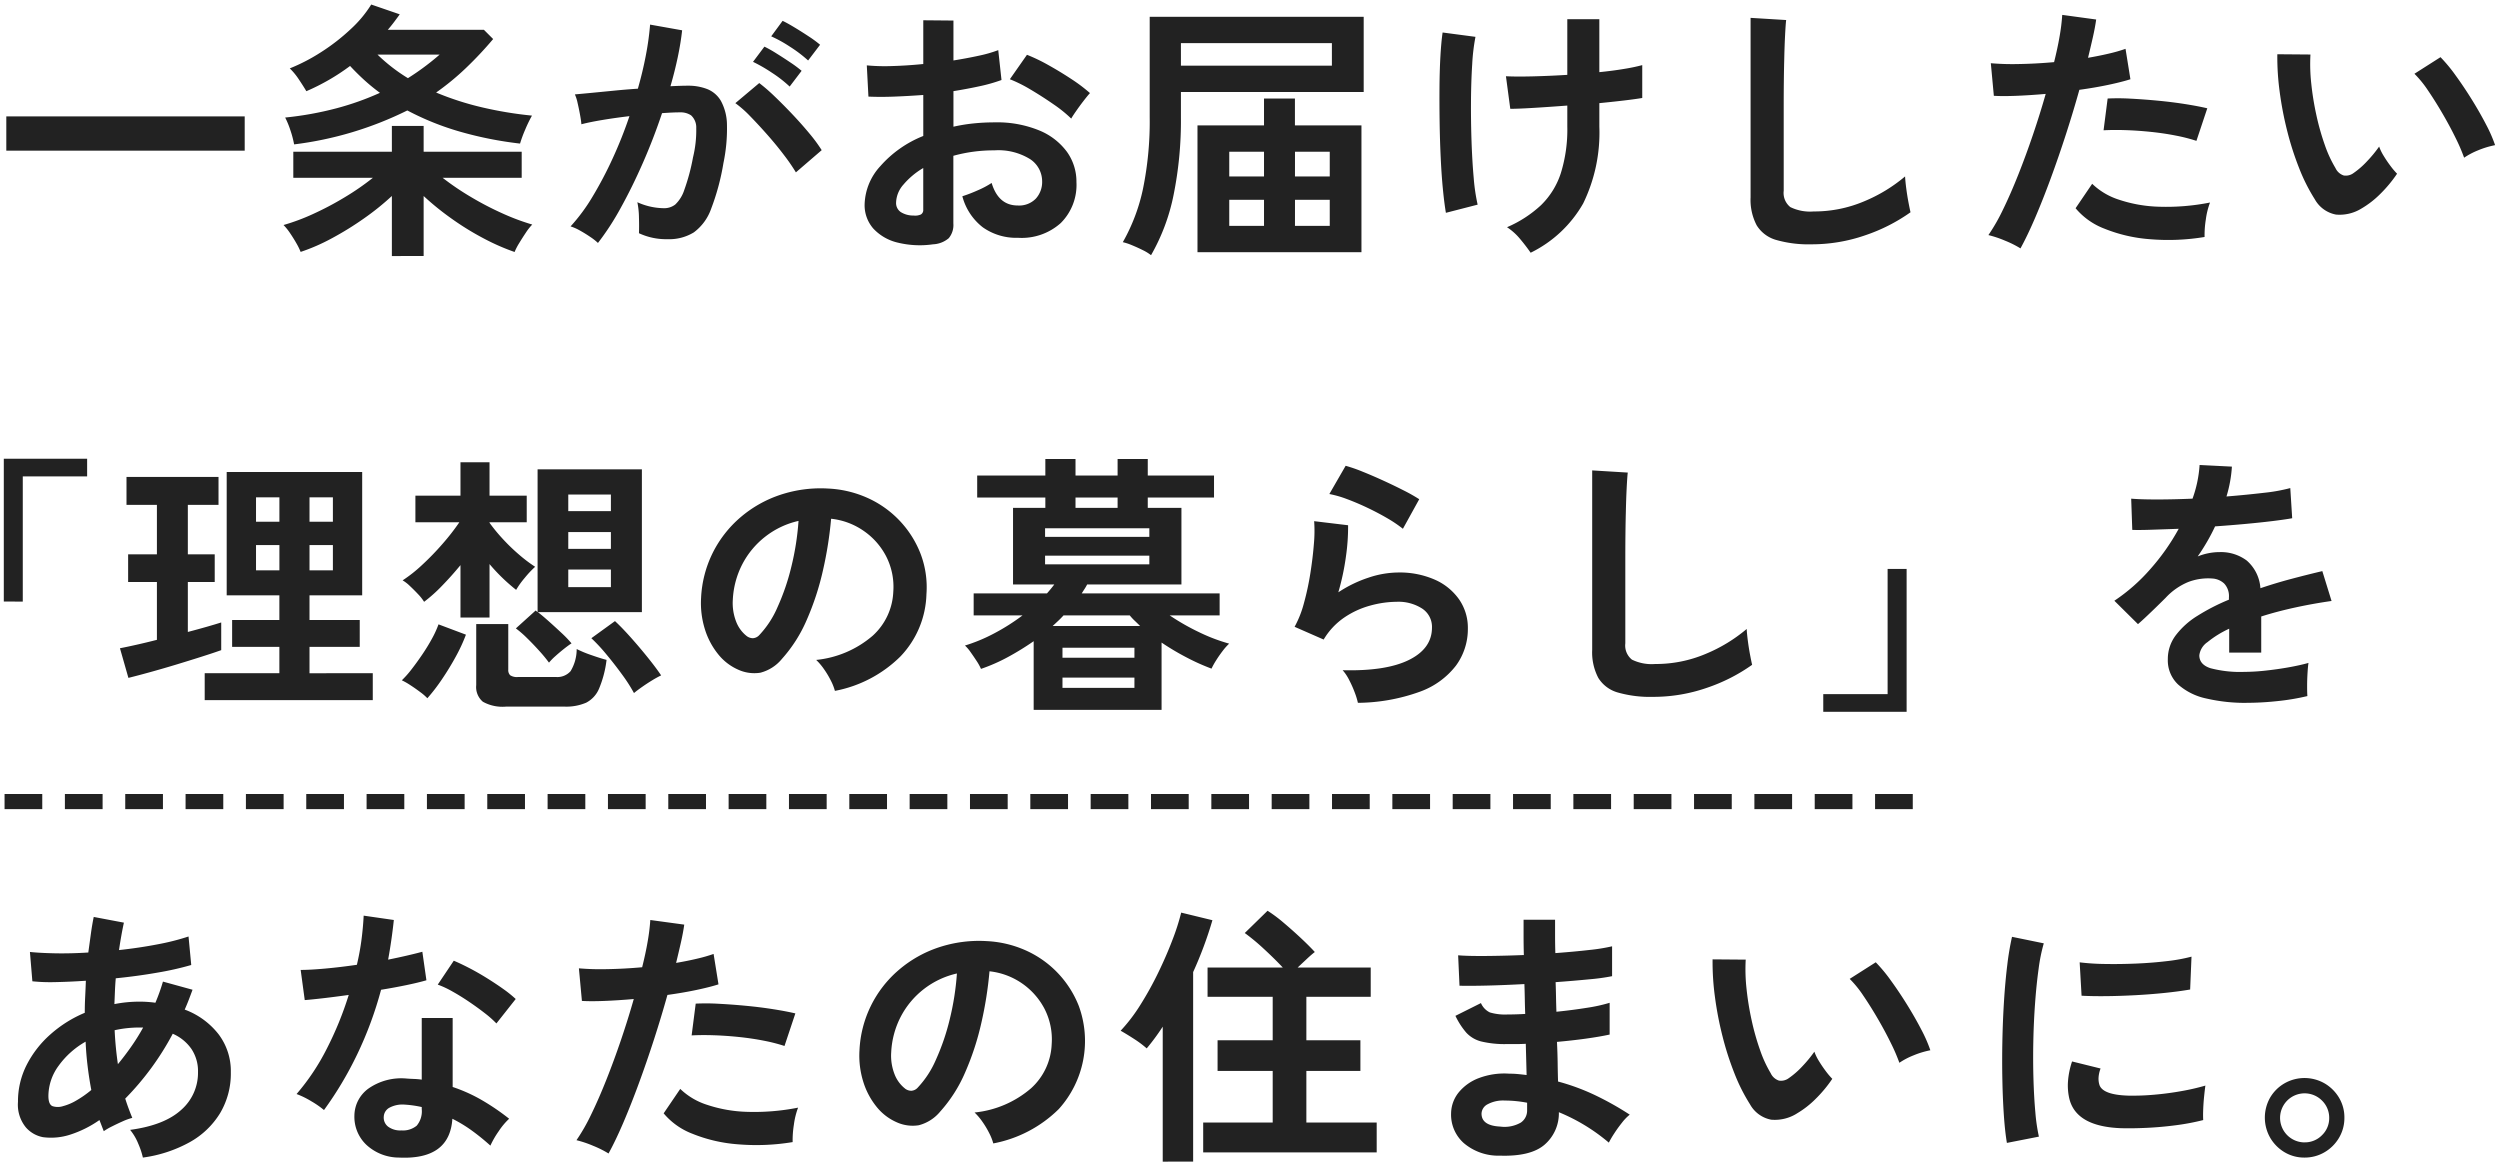 <svg xmlns="http://www.w3.org/2000/svg" width="331.461" height="154.512" viewBox="0 0 331.461 154.512">
  <g id="lead_copy" transform="translate(-214.396 -1161.724)">
    <g id="グループ_169" data-name="グループ 169" transform="translate(-40 61)">
      <g id="長方形_744" data-name="長方形 744" transform="translate(492 1206) rotate(90)" fill="none" stroke="#222" stroke-width="1">
        <rect width="2" height="5" stroke="none"/>
        <rect x="0.5" y="0.5" width="1" height="4" fill="none"/>
      </g>
      <g id="長方形_744-2" data-name="長方形 744" transform="translate(484 1206) rotate(90)" fill="none" stroke="#222" stroke-width="1">
        <rect width="2" height="5" stroke="none"/>
        <rect x="0.5" y="0.5" width="1" height="4" fill="none"/>
      </g>
      <g id="長方形_744-3" data-name="長方形 744" transform="translate(476 1206) rotate(90)" fill="none" stroke="#222" stroke-width="1">
        <rect width="2" height="5" stroke="none"/>
        <rect x="0.5" y="0.5" width="1" height="4" fill="none"/>
      </g>
      <g id="長方形_744-4" data-name="長方形 744" transform="translate(468 1206) rotate(90)" fill="none" stroke="#222" stroke-width="1">
        <rect width="2" height="5" stroke="none"/>
        <rect x="0.5" y="0.5" width="1" height="4" fill="none"/>
      </g>
      <g id="長方形_744-5" data-name="長方形 744" transform="translate(460 1206) rotate(90)" fill="none" stroke="#222" stroke-width="1">
        <rect width="2" height="5" stroke="none"/>
        <rect x="0.5" y="0.5" width="1" height="4" fill="none"/>
      </g>
      <g id="長方形_744-6" data-name="長方形 744" transform="translate(452 1206) rotate(90)" fill="none" stroke="#222" stroke-width="1">
        <rect width="2" height="5" stroke="none"/>
        <rect x="0.5" y="0.5" width="1" height="4" fill="none"/>
      </g>
      <g id="長方形_744-7" data-name="長方形 744" transform="translate(444 1206) rotate(90)" fill="none" stroke="#222" stroke-width="1">
        <rect width="2" height="5" stroke="none"/>
        <rect x="0.5" y="0.5" width="1" height="4" fill="none"/>
      </g>
      <g id="長方形_744-8" data-name="長方形 744" transform="translate(436 1206) rotate(90)" fill="none" stroke="#222" stroke-width="1">
        <rect width="2" height="5" stroke="none"/>
        <rect x="0.5" y="0.5" width="1" height="4" fill="none"/>
      </g>
      <g id="長方形_744-9" data-name="長方形 744" transform="translate(428 1206) rotate(90)" fill="none" stroke="#222" stroke-width="1">
        <rect width="2" height="5" stroke="none"/>
        <rect x="0.5" y="0.5" width="1" height="4" fill="none"/>
      </g>
      <g id="長方形_744-10" data-name="長方形 744" transform="translate(420 1206) rotate(90)" fill="none" stroke="#222" stroke-width="1">
        <rect width="2" height="5" stroke="none"/>
        <rect x="0.5" y="0.5" width="1" height="4" fill="none"/>
      </g>
      <g id="長方形_744-11" data-name="長方形 744" transform="translate(412 1206) rotate(90)" fill="none" stroke="#222" stroke-width="1">
        <rect width="2" height="5" stroke="none"/>
        <rect x="0.5" y="0.5" width="1" height="4" fill="none"/>
      </g>
      <g id="長方形_744-12" data-name="長方形 744" transform="translate(404 1206) rotate(90)" fill="none" stroke="#222" stroke-width="1">
        <rect width="2" height="5" stroke="none"/>
        <rect x="0.5" y="0.5" width="1" height="4" fill="none"/>
      </g>
      <g id="長方形_744-13" data-name="長方形 744" transform="translate(396 1206) rotate(90)" fill="none" stroke="#222" stroke-width="1">
        <rect width="2" height="5" stroke="none"/>
        <rect x="0.5" y="0.5" width="1" height="4" fill="none"/>
      </g>
      <g id="長方形_744-14" data-name="長方形 744" transform="translate(388 1206) rotate(90)" fill="none" stroke="#222" stroke-width="1">
        <rect width="2" height="5" stroke="none"/>
        <rect x="0.5" y="0.5" width="1" height="4" fill="none"/>
      </g>
      <g id="長方形_744-15" data-name="長方形 744" transform="translate(380 1206) rotate(90)" fill="none" stroke="#222" stroke-width="1">
        <rect width="2" height="5" stroke="none"/>
        <rect x="0.5" y="0.5" width="1" height="4" fill="none"/>
      </g>
      <g id="長方形_744-16" data-name="長方形 744" transform="translate(372 1206) rotate(90)" fill="none" stroke="#222" stroke-width="1">
        <rect width="2" height="5" stroke="none"/>
        <rect x="0.5" y="0.5" width="1" height="4" fill="none"/>
      </g>
      <g id="長方形_744-17" data-name="長方形 744" transform="translate(364 1206) rotate(90)" fill="none" stroke="#222" stroke-width="1">
        <rect width="2" height="5" stroke="none"/>
        <rect x="0.5" y="0.5" width="1" height="4" fill="none"/>
      </g>
      <g id="長方形_744-18" data-name="長方形 744" transform="translate(356 1206) rotate(90)" fill="none" stroke="#222" stroke-width="1">
        <rect width="2" height="5" stroke="none"/>
        <rect x="0.5" y="0.5" width="1" height="4" fill="none"/>
      </g>
      <g id="長方形_744-19" data-name="長方形 744" transform="translate(348 1206) rotate(90)" fill="none" stroke="#222" stroke-width="1">
        <rect width="2" height="5" stroke="none"/>
        <rect x="0.5" y="0.5" width="1" height="4" fill="none"/>
      </g>
      <g id="長方形_744-20" data-name="長方形 744" transform="translate(340 1206) rotate(90)" fill="none" stroke="#222" stroke-width="1">
        <rect width="2" height="5" stroke="none"/>
        <rect x="0.5" y="0.5" width="1" height="4" fill="none"/>
      </g>
      <g id="長方形_744-21" data-name="長方形 744" transform="translate(332 1206) rotate(90)" fill="none" stroke="#222" stroke-width="1">
        <rect width="2" height="5" stroke="none"/>
        <rect x="0.5" y="0.5" width="1" height="4" fill="none"/>
      </g>
      <g id="長方形_744-22" data-name="長方形 744" transform="translate(324 1206) rotate(90)" fill="none" stroke="#222" stroke-width="1">
        <rect width="2" height="5" stroke="none"/>
        <rect x="0.5" y="0.5" width="1" height="4" fill="none"/>
      </g>
      <g id="長方形_744-23" data-name="長方形 744" transform="translate(316 1206) rotate(90)" fill="none" stroke="#222" stroke-width="1">
        <rect width="2" height="5" stroke="none"/>
        <rect x="0.5" y="0.5" width="1" height="4" fill="none"/>
      </g>
      <g id="長方形_744-24" data-name="長方形 744" transform="translate(308 1206) rotate(90)" fill="none" stroke="#222" stroke-width="1">
        <rect width="2" height="5" stroke="none"/>
        <rect x="0.5" y="0.5" width="1" height="4" fill="none"/>
      </g>
      <g id="長方形_744-25" data-name="長方形 744" transform="translate(300 1206) rotate(90)" fill="none" stroke="#222" stroke-width="1">
        <rect width="2" height="5" stroke="none"/>
        <rect x="0.5" y="0.5" width="1" height="4" fill="none"/>
      </g>
      <g id="長方形_744-26" data-name="長方形 744" transform="translate(292 1206) rotate(90)" fill="none" stroke="#222" stroke-width="1">
        <rect width="2" height="5" stroke="none"/>
        <rect x="0.5" y="0.5" width="1" height="4" fill="none"/>
      </g>
      <g id="長方形_744-27" data-name="長方形 744" transform="translate(284 1206) rotate(90)" fill="none" stroke="#222" stroke-width="1">
        <rect width="2" height="5" stroke="none"/>
        <rect x="0.5" y="0.5" width="1" height="4" fill="none"/>
      </g>
      <g id="長方形_744-28" data-name="長方形 744" transform="translate(276 1206) rotate(90)" fill="none" stroke="#222" stroke-width="1">
        <rect width="2" height="5" stroke="none"/>
        <rect x="0.5" y="0.5" width="1" height="4" fill="none"/>
      </g>
      <g id="長方形_744-29" data-name="長方形 744" transform="translate(268 1206) rotate(90)" fill="none" stroke="#222" stroke-width="1">
        <rect width="2" height="5" stroke="none"/>
        <rect x="0.5" y="0.5" width="1" height="4" fill="none"/>
      </g>
      <g id="長方形_744-30" data-name="長方形 744" transform="translate(260 1206) rotate(90)" fill="none" stroke="#222" stroke-width="1">
        <rect width="2" height="5" stroke="none"/>
        <rect x="0.5" y="0.5" width="1" height="4" fill="none"/>
      </g>
      <g id="長方形_747" data-name="長方形 747" transform="translate(500 1206) rotate(90)" fill="none" stroke="#222" stroke-width="1">
        <rect width="2" height="5" stroke="none"/>
        <rect x="0.5" y="0.5" width="1" height="4" fill="none"/>
      </g>
      <g id="長方形_748" data-name="長方形 748" transform="translate(508 1206) rotate(90)" fill="none" stroke="#222" stroke-width="1">
        <rect width="2" height="5" stroke="none"/>
        <rect x="0.5" y="0.5" width="1" height="4" fill="none"/>
      </g>
    </g>
    <path id="パス_2368" data-name="パス 2368" d="M22.9-11.52V-30.456H33.948v2.34H25.416v16.6ZM49.536,1.548V-2.016h9.9V-5.508H53.172V-9.072h6.264v-3.276H52.452V-28.692H70.416v16.344H63.432v3.276h6.66v3.564h-6.66v3.492H71.82V1.548ZM39.42-1.4,38.3-5.328q.936-.18,2.214-.468T43.2-6.444v-7.668H39.384v-3.672H43.2v-6.552H39.168v-3.708h12.2v3.708H47.3v6.552h3.564v3.672H47.3v6.624q1.368-.36,2.5-.684t1.926-.576v3.672q-1.008.36-2.592.864T45.774-3.168q-1.782.54-3.474,1.008T39.42-1.4ZM56.34-15.66h3.1v-3.348h-3.1Zm7.092,0h3.1v-3.348h-3.1ZM56.34-22.1h3.1v-3.24h-3.1Zm7.092,0h3.1v-3.24h-3.1ZM95.184-3.42a19.211,19.211,0,0,0-1.26-1.53q-.792-.882-1.638-1.71a13.642,13.642,0,0,0-1.494-1.3l2.628-2.376a1.745,1.745,0,0,0,.252.216V-29.052H107.5v18.936H93.708q.612.468,1.458,1.224t1.674,1.53a15.12,15.12,0,0,1,1.332,1.386q-.4.252-.99.72t-1.152.972A7.828,7.828,0,0,0,95.184-3.42ZM83.448-9.4v-6.948Q82.26-14.9,81-13.608a20.023,20.023,0,0,1-2.376,2.124,5.917,5.917,0,0,0-.792-1.008q-.54-.576-1.1-1.1a5.021,5.021,0,0,0-.954-.738,18.814,18.814,0,0,0,2.592-2.052,35.556,35.556,0,0,0,2.718-2.808A29.991,29.991,0,0,0,83.3-22.032H77.472V-25.56h5.976v-4.428H87.3v4.428h4.932v3.528H87.3v.072a22.491,22.491,0,0,0,1.746,2.124,25.289,25.289,0,0,0,2.16,2.088,19.733,19.733,0,0,0,2.142,1.62,13.288,13.288,0,0,0-1.386,1.476,11.084,11.084,0,0,0-1.134,1.584,24.478,24.478,0,0,1-3.528-3.42V-9.4ZM89.46,2.412a5.321,5.321,0,0,1-3.042-.648,2.546,2.546,0,0,1-.882-2.2v-8.1h4.248v6.048a.964.964,0,0,0,.252.738,1.618,1.618,0,0,0,1.044.234h5.04a2.337,2.337,0,0,0,1.926-.774,5.65,5.65,0,0,0,.81-2.934,14.957,14.957,0,0,0,1.908.792q1.224.432,2.052.648a14.151,14.151,0,0,1-.99,3.8,3.708,3.708,0,0,1-1.71,1.872,6.68,6.68,0,0,1-2.88.522Zm16.992-1.8a21.553,21.553,0,0,0-1.584-2.466q-1.008-1.386-2.106-2.7A22.263,22.263,0,0,0,100.8-6.66l3.132-2.268q.9.828,2.088,2.16t2.286,2.7q1.1,1.368,1.746,2.34a12.164,12.164,0,0,0-1.152.63q-.684.414-1.35.882T106.452.612Zm-27.4.684a6.632,6.632,0,0,0-.936-.81Q77.472,0,76.806-.432a9.453,9.453,0,0,0-1.134-.648A12.718,12.718,0,0,0,76.95-2.52q.7-.9,1.422-1.962t1.3-2.124a13.053,13.053,0,0,0,.864-1.89l3.636,1.368a21.973,21.973,0,0,1-1.35,2.916q-.846,1.548-1.836,3.006A23.714,23.714,0,0,1,79.056,1.3ZM97.74-13.428h5.652v-2.34H97.74Zm0-5.076h5.652v-2.232H97.74Zm0-5h5.652v-2.2H97.74ZM133.092.324a6.924,6.924,0,0,0-.54-1.368,11.734,11.734,0,0,0-.918-1.53,7.758,7.758,0,0,0-1.026-1.206A13.543,13.543,0,0,0,138.114-7a8.318,8.318,0,0,0,2.718-5.814,8.874,8.874,0,0,0-.972-4.752,9.288,9.288,0,0,0-3.042-3.384,9.275,9.275,0,0,0-4.23-1.548,50.483,50.483,0,0,1-1.08,6.84,35.819,35.819,0,0,1-2.142,6.552,18.9,18.9,0,0,1-3.294,5.184,5.454,5.454,0,0,1-2.862,1.836,5.134,5.134,0,0,1-2.934-.4,7,7,0,0,1-2.664-2.052,9.923,9.923,0,0,1-1.764-3.33,11.624,11.624,0,0,1-.5-4.122,15.013,15.013,0,0,1,1.548-5.994,15.064,15.064,0,0,1,3.672-4.7,15.76,15.76,0,0,1,5.292-2.988,16.944,16.944,0,0,1,6.372-.828,14.327,14.327,0,0,1,5.148,1.224,13.426,13.426,0,0,1,4.23,2.97,13.4,13.4,0,0,1,2.808,4.374,12.462,12.462,0,0,1,.81,5.436,12.415,12.415,0,0,1-3.456,8.262A16.769,16.769,0,0,1,133.092.324Zm-11.7-7.272a1.388,1.388,0,0,0,.828.288,1.245,1.245,0,0,0,.864-.432,12.7,12.7,0,0,0,2.394-3.672,29.847,29.847,0,0,0,1.836-5.364,35.682,35.682,0,0,0,.954-6.084,11.108,11.108,0,0,0-4.41,2.088,11.149,11.149,0,0,0-3.042,3.654,11.437,11.437,0,0,0-1.26,4.7,6.781,6.781,0,0,0,.45,2.934A4.444,4.444,0,0,0,121.392-6.948Zm38.052,9.792V-6.264a35.839,35.839,0,0,1-3.42,2.106,23.167,23.167,0,0,1-3.564,1.566,6.886,6.886,0,0,0-.576-1.044q-.4-.612-.81-1.188a5.377,5.377,0,0,0-.738-.864,21.972,21.972,0,0,0,3.888-1.62,27.438,27.438,0,0,0,3.744-2.376h-6.48V-12.6h9.72q.54-.612.972-1.188h-5.472V-23.94h4.284v-1.368h-9.036v-2.916h9.036v-2.2h4v2.2h5.58v-2.2h4v2.2h8.784v2.916h-8.784v1.368h4.464v10.152H166.536a6.208,6.208,0,0,1-.342.594q-.2.306-.378.594H184.1v2.916H177.48a29.852,29.852,0,0,0,3.906,2.232,23.338,23.338,0,0,0,3.978,1.512,7.4,7.4,0,0,0-.864.972q-.468.612-.864,1.242a10.01,10.01,0,0,0-.612,1.1,28.439,28.439,0,0,1-3.222-1.44,33.774,33.774,0,0,1-3.4-2.016V2.844Zm1.512-19.3H174.78V-17.6H160.956Zm0-3.636H174.78V-21.24H160.956ZM161.964-8.28h11.592q-.36-.36-.72-.7a7.014,7.014,0,0,1-.648-.7H163.4q-.324.36-.684.7T161.964-8.28Zm1.3,8.208h9.54V-1.44h-9.54Zm0-4h9.54V-5.4h-9.54Zm1.728-19.872h5.58v-1.368h-5.58Zm37.44,25.848A9.512,9.512,0,0,0,202.014.54a14.292,14.292,0,0,0-.738-1.656,6.044,6.044,0,0,0-.864-1.3q5.76.144,8.8-1.368t3.042-4.284a2.9,2.9,0,0,0-1.3-2.52,5.814,5.814,0,0,0-3.384-.9A13.532,13.532,0,0,0,204.12-11a11.486,11.486,0,0,0-3.474,1.584,9.248,9.248,0,0,0-2.754,2.934L194.04-8.172a13.778,13.778,0,0,0,1.242-3.15,35.729,35.729,0,0,0,.846-3.942q.324-2.052.468-3.888a18.537,18.537,0,0,0,.036-3.024l4.5.54a27.392,27.392,0,0,1-.288,4.158,32.284,32.284,0,0,1-1.008,4.734,16.62,16.62,0,0,1,4-1.944,12.633,12.633,0,0,1,3.924-.684,11.561,11.561,0,0,1,4.878.954,7.73,7.73,0,0,1,3.222,2.628,6.6,6.6,0,0,1,1.152,3.834,8.212,8.212,0,0,1-1.566,4.914A10.538,10.538,0,0,1,210.654.432,24.678,24.678,0,0,1,202.428,1.908ZM208.4-21.168a17.427,17.427,0,0,0-2.142-1.44q-1.242-.72-2.61-1.368T200.97-25.11a13.85,13.85,0,0,0-2.322-.666l2.16-3.744a20.2,20.2,0,0,1,2.232.774q1.3.522,2.718,1.17t2.7,1.3a22.834,22.834,0,0,1,2.106,1.188ZM241.56,1.116A15.528,15.528,0,0,1,236.9.54,4.457,4.457,0,0,1,234.306-1.4a7.264,7.264,0,0,1-.81-3.708v-23.8l4.716.288q-.072.612-.144,2.052t-.108,3.1q-.036,1.332-.054,2.916t-.018,3.492V-5.976a2.39,2.39,0,0,0,.882,2.16,5.96,5.96,0,0,0,3.078.576,16.97,16.97,0,0,0,6.678-1.332,20.607,20.607,0,0,0,5.454-3.312q.036.684.162,1.638t.288,1.8q.162.846.27,1.314a23.127,23.127,0,0,1-6.03,3.06A21.618,21.618,0,0,1,241.56,1.116ZM264.132,3.1V.756h8.532v-16.6h2.52V3.1Zm56.124-1.188a22.657,22.657,0,0,1-5.328-.576,8.2,8.2,0,0,1-3.744-1.854,4.391,4.391,0,0,1-1.368-3.366,5.2,5.2,0,0,1,1.044-3.15,10.527,10.527,0,0,1,2.88-2.592,27.125,27.125,0,0,1,4.176-2.142v-.288a2.44,2.44,0,0,0-.63-1.854,2.528,2.528,0,0,0-1.6-.666,7.436,7.436,0,0,0-3.168.468,8.492,8.492,0,0,0-2.988,2.088q-.432.432-1.116,1.1t-1.368,1.314q-.684.648-1.188,1.08l-3.132-3.1a23.933,23.933,0,0,0,4.752-4.176,28.961,28.961,0,0,0,3.78-5.364q-2.016.072-3.672.126t-2.484.018l-.144-4.14q1.224.108,3.4.108t4.734-.108a16.157,16.157,0,0,0,.936-4.464l4.284.216a17.275,17.275,0,0,1-.72,3.96q2.664-.216,4.95-.486a22.578,22.578,0,0,0,3.51-.63l.252,4q-1.008.18-2.628.378t-3.582.378q-1.962.18-4.014.324-.468,1.008-1.062,2.034T313.776-17.5a7.792,7.792,0,0,1,2.916-.576,5.719,5.719,0,0,1,3.582,1.116,5.329,5.329,0,0,1,1.818,3.672q2.016-.684,4.122-1.242t4.086-1.026l1.224,3.96q-2.52.36-4.9.882T322.2-9.54v4.788h-4.248V-7.92a13.455,13.455,0,0,0-2.88,1.782,2.474,2.474,0,0,0-1.08,1.746q0,1.224,1.476,1.71a15.433,15.433,0,0,0,4.5.486,26.4,26.4,0,0,0,2.754-.162q1.53-.162,3.06-.432t2.682-.594q-.072.468-.126,1.35t-.054,1.746q0,.864.036,1.3a30.168,30.168,0,0,1-3.96.666A38.869,38.869,0,0,1,320.256,1.908Z" transform="translate(192 1253)" fill="#222" stroke="rgba(0,0,0,0)" stroke-width="1"/>
    <path id="パス_2367" data-name="パス 2367" d="M2.232-11.3V-15.84H33.84V-11.3Zm38.16-.828a12.963,12.963,0,0,0-.486-1.854,11.6,11.6,0,0,0-.7-1.71,43.76,43.76,0,0,0,6.858-1.242,36.913,36.913,0,0,0,5.706-2.034,25.425,25.425,0,0,1-2.052-1.674q-.972-.882-1.908-1.89a28.029,28.029,0,0,1-2.754,1.818,28.817,28.817,0,0,1-3.042,1.53q-.36-.612-.972-1.53a8.592,8.592,0,0,0-1.224-1.494A24.583,24.583,0,0,0,44.01-24.39,26.649,26.649,0,0,0,47.88-27.4a15.588,15.588,0,0,0,2.736-3.276l3.78,1.3q-.36.5-.756,1.026t-.828,1.026H65.556L66.78-26.1a48.94,48.94,0,0,1-3.636,3.87,34.1,34.1,0,0,1-3.924,3.222,38.445,38.445,0,0,0,6.156,1.98,50.4,50.4,0,0,0,6.552,1.08,17.484,17.484,0,0,0-.882,1.818,16.54,16.54,0,0,0-.7,1.89A48.835,48.835,0,0,1,62.5-13.788,36.179,36.179,0,0,1,55.4-16.632,46.475,46.475,0,0,1,40.392-12.132Zm12.96,14.8V-5.292a34.6,34.6,0,0,1-3.69,2.97A41.383,41.383,0,0,1,45.414.306a25.812,25.812,0,0,1-4.158,1.818A8.764,8.764,0,0,0,40.7.99Q40.32.324,39.87-.342a7.466,7.466,0,0,0-.882-1.1A27.59,27.59,0,0,0,42.894-2.9a40.333,40.333,0,0,0,4.194-2.214A33.98,33.98,0,0,0,50.832-7.7H40.284V-11.16H53.352v-3.42h4.212v3.42h13V-7.7H60.084a35.62,35.62,0,0,0,3.744,2.538,40.525,40.525,0,0,0,4.23,2.2,29.956,29.956,0,0,0,3.906,1.458,7.3,7.3,0,0,0-.864,1.1q-.468.7-.882,1.386a7.619,7.619,0,0,0-.594,1.152,29,29,0,0,1-4.1-1.8A36.751,36.751,0,0,1,61.254-2.3a36.221,36.221,0,0,1-3.69-2.988V2.664Zm2.124-23.58a33.7,33.7,0,0,0,4.212-3.132H51.444A22.629,22.629,0,0,0,55.476-20.916ZM80.676.936A7.381,7.381,0,0,0,79.668.144q-.684-.468-1.4-.864a6.182,6.182,0,0,0-1.224-.54A23.838,23.838,0,0,0,79.956-5.2,51.013,51.013,0,0,0,82.62-10.26a56.958,56.958,0,0,0,2.232-5.616q-1.836.216-3.546.5T78.48-14.8q-.036-.468-.18-1.26t-.324-1.566a5.511,5.511,0,0,0-.36-1.134q.828-.072,2.16-.2t2.952-.288q1.62-.162,3.24-.27.648-2.268,1.062-4.446a36.99,36.99,0,0,0,.558-4.05l4.248.756q-.18,1.656-.576,3.546t-.972,3.87q.72-.036,1.3-.054t1.008-.018a6.933,6.933,0,0,1,2.574.45,3.683,3.683,0,0,1,1.818,1.584,6.8,6.8,0,0,1,.792,3.132,22.319,22.319,0,0,1-.468,5.094A31.039,31.039,0,0,1,95.67-3.564a6.621,6.621,0,0,1-2.286,3.1,6.236,6.236,0,0,1-3.492.9,8.511,8.511,0,0,1-3.78-.792q.036-.864,0-2.088A10.774,10.774,0,0,0,85.9-4.464a8.721,8.721,0,0,0,3.528.792,2.374,2.374,0,0,0,1.494-.486A4.619,4.619,0,0,0,92.124-6.1a27.084,27.084,0,0,0,1.152-4.3,15.141,15.141,0,0,0,.432-3.906,2.167,2.167,0,0,0-.684-1.674,2.483,2.483,0,0,0-1.44-.4q-1.008,0-2.412.108-1.116,3.348-2.538,6.588T83.682-3.69A34.844,34.844,0,0,1,80.676.936Zm26.244-9.36a25.489,25.489,0,0,0-1.584-2.3q-1.008-1.332-2.2-2.682t-2.3-2.484a14.493,14.493,0,0,0-1.944-1.71l3.168-2.664a23.26,23.26,0,0,1,2.016,1.746q1.152,1.1,2.376,2.394t2.268,2.556a20.035,20.035,0,0,1,1.62,2.2Zm1.62-14.832a17.491,17.491,0,0,0-2.394-1.818,17.83,17.83,0,0,0-2.5-1.386l1.512-2.052q.612.288,1.566.864t1.908,1.206a14.806,14.806,0,0,1,1.494,1.1ZM106.092-19.8a16.486,16.486,0,0,0-2.358-1.836,20.309,20.309,0,0,0-2.5-1.44l1.512-2.016a16.109,16.109,0,0,1,1.566.882q.954.594,1.89,1.224a15.717,15.717,0,0,1,1.476,1.1ZM125.1,1.116a12.3,12.3,0,0,1-4.716-.234,6.406,6.406,0,0,1-3.2-1.854,4.7,4.7,0,0,1-1.152-3.24,7.786,7.786,0,0,1,2.07-5.022,14.9,14.9,0,0,1,5.706-4.014v-5.436q-1.98.144-3.834.216t-3.438,0l-.216-4.14a25.975,25.975,0,0,0,3.348.09q1.98-.054,4.14-.27v-5.8l4,.036v5.292q1.8-.288,3.366-.63a17.29,17.29,0,0,0,2.574-.738l.432,3.96a21.619,21.619,0,0,1-2.916.828q-1.656.36-3.456.648v4.716a22.234,22.234,0,0,1,2.628-.432,27.171,27.171,0,0,1,2.844-.144,14.66,14.66,0,0,1,5.886,1.062,8.587,8.587,0,0,1,3.69,2.844,6.786,6.786,0,0,1,1.26,4.014,7.133,7.133,0,0,1-2.088,5.436A7.757,7.757,0,0,1,136.368.252a7.669,7.669,0,0,1-4.662-1.386,7.661,7.661,0,0,1-2.718-4.122A18.779,18.779,0,0,0,131-6.03a11.811,11.811,0,0,0,1.872-.99q.9,2.988,3.456,2.988a3.082,3.082,0,0,0,2.412-.918,3.286,3.286,0,0,0,.828-2.286,3.523,3.523,0,0,0-1.584-2.934,7.971,7.971,0,0,0-4.752-1.17,19.964,19.964,0,0,0-5.436.72v8.964a2.727,2.727,0,0,1-.612,1.962A3.451,3.451,0,0,1,125.1,1.116Zm18.324-16.668a17.371,17.371,0,0,0-2.34-1.89q-1.476-1.026-3.024-1.944a18.559,18.559,0,0,0-2.772-1.386l2.268-3.24a23.084,23.084,0,0,1,2.844,1.368q1.548.864,3.024,1.836a21.512,21.512,0,0,1,2.484,1.872q-.36.4-.882,1.08t-.972,1.332Q143.6-15.876,143.424-15.552ZM122.508-2.7a1.847,1.847,0,0,0,.99-.144.688.688,0,0,0,.306-.648V-9a10.2,10.2,0,0,0-2.628,2.2,3.757,3.757,0,0,0-.972,2.376,1.445,1.445,0,0,0,.612,1.26A3.078,3.078,0,0,0,122.508-2.7Zm37.656,4.86V-14.652h8.82v-3.564h4.1v3.564h8.82V2.16Zm-6.156.4a5.883,5.883,0,0,0-1.08-.666q-.684-.342-1.422-.648a7.454,7.454,0,0,0-1.242-.414,24.526,24.526,0,0,0,2.682-7.11,44.487,44.487,0,0,0,.882-9.45v-13.32H182.2v9.972H157.968v3.348A49.773,49.773,0,0,1,157-5.454,26.472,26.472,0,0,1,154.008,2.556Zm3.96-25.128h20.016V-25.56H157.968Zm6.408,21.24h4.608V-4.788h-4.608Zm8.712,0H177.7V-4.788h-4.608Zm-8.712-6.552h4.608V-11.16h-4.608Zm8.712,0H177.7V-11.16h-4.608ZM204.336,2.232q-.648-.936-1.422-1.854a7.873,7.873,0,0,0-1.71-1.53,15.677,15.677,0,0,0,4.5-2.916,10.385,10.385,0,0,0,2.628-4.23,19.425,19.425,0,0,0,.864-6.21V-17.28q-2.376.18-4.446.306t-3.114.126l-.576-4.32q1.3.072,3.51.018t4.626-.2v-7.38h4.248v7.02q1.8-.18,3.294-.432a24.126,24.126,0,0,0,2.394-.5v4.356q-.828.144-2.34.324t-3.348.36v3.1A21.426,21.426,0,0,1,211.3-4.3,16.2,16.2,0,0,1,204.336,2.232ZM193.1-3.06q-.216-1.26-.4-3.15t-.288-4.158q-.108-2.268-.144-4.68t-.018-4.68q.018-2.268.126-4.14t.288-3.1l4.356.576a26.473,26.473,0,0,0-.432,3.618q-.144,2.25-.162,4.914t.072,5.31q.09,2.646.288,4.86a25.052,25.052,0,0,0,.522,3.546ZM241.56,1.116A15.528,15.528,0,0,1,236.9.54,4.457,4.457,0,0,1,234.306-1.4a7.264,7.264,0,0,1-.81-3.708v-23.8l4.716.288q-.072.612-.144,2.052t-.108,3.1q-.036,1.332-.054,2.916t-.018,3.492V-5.976a2.39,2.39,0,0,0,.882,2.16,5.96,5.96,0,0,0,3.078.576,16.97,16.97,0,0,0,6.678-1.332,20.607,20.607,0,0,0,5.454-3.312q.036.684.162,1.638t.288,1.8q.162.846.27,1.314a23.127,23.127,0,0,1-6.03,3.06A21.618,21.618,0,0,1,241.56,1.116Zm27.72.54A13.53,13.53,0,0,0,267.228.63a14.277,14.277,0,0,0-2.2-.738,25.132,25.132,0,0,0,1.944-3.4q1.008-2.07,2.016-4.608t1.944-5.292q.936-2.754,1.692-5.418-2.052.18-3.87.252t-3.006,0l-.4-4.32a34,34,0,0,0,3.726.108q2.25-.036,4.662-.252.468-1.872.738-3.456a26.049,26.049,0,0,0,.342-2.808l4.5.612q-.144,1.044-.432,2.322t-.648,2.754q1.476-.252,2.772-.558a20.506,20.506,0,0,0,2.2-.63l.648,4.032q-1.116.36-2.9.738t-3.87.666q-.792,2.844-1.764,5.85t-2.016,5.85q-1.044,2.844-2.07,5.238T269.28,1.656ZM293.688.144a29.373,29.373,0,0,1-7.326.288,20.059,20.059,0,0,1-5.976-1.4,9.29,9.29,0,0,1-3.8-2.7l2.2-3.24a9.1,9.1,0,0,0,3.546,2.106,18.337,18.337,0,0,0,5.364.936,29.854,29.854,0,0,0,6.714-.558,10.087,10.087,0,0,0-.558,2.268A13.034,13.034,0,0,0,293.688.144ZM292.608-12.6a22.529,22.529,0,0,0-2.736-.7q-1.548-.306-3.258-.486t-3.348-.234q-1.638-.054-2.97.018l.54-4.212a28.9,28.9,0,0,1,3.042.018q1.746.09,3.636.27t3.6.45q1.71.27,2.934.558ZM314.5-3.636a5.508,5.508,0,0,1-3.384.81A4.068,4.068,0,0,1,308.3-4.86a23.781,23.781,0,0,1-2.052-4.068,39.479,39.479,0,0,1-1.6-4.968,45.043,45.043,0,0,1-1.008-5.256,34.18,34.18,0,0,1-.306-4.932l4.392.036a23.581,23.581,0,0,0,.108,3.852,37.506,37.506,0,0,0,.684,4.212,32.711,32.711,0,0,0,1.116,3.942A16.132,16.132,0,0,0,311.04-9a1.838,1.838,0,0,0,1.1.99,1.71,1.71,0,0,0,1.278-.306A10.879,10.879,0,0,0,315.234-9.9a16.649,16.649,0,0,0,1.6-1.944,6.241,6.241,0,0,0,.594,1.224q.414.684.9,1.332a9.876,9.876,0,0,0,.882,1.044A17.4,17.4,0,0,1,317-5.58,12.3,12.3,0,0,1,314.5-3.636ZM328.1-10.368a23.955,23.955,0,0,0-1.116-2.592q-.756-1.548-1.728-3.222t-1.944-3.1a14.138,14.138,0,0,0-1.8-2.214l3.456-2.2a20.46,20.46,0,0,1,2,2.412q1.1,1.512,2.16,3.222t1.89,3.312a18.6,18.6,0,0,1,1.188,2.718,11.749,11.749,0,0,0-2.25.684A9.735,9.735,0,0,0,328.1-10.368ZM20.34,122.2a10.148,10.148,0,0,0-.612-1.836,7,7,0,0,0-1.08-1.836q4.536-.612,6.768-2.646a6.525,6.525,0,0,0,2.232-5.022,5.285,5.285,0,0,0-.882-3.078,5.857,5.857,0,0,0-2.466-2,36.769,36.769,0,0,1-6.3,8.6q.216.684.45,1.314t.486,1.242a7.861,7.861,0,0,0-1.3.468q-.72.324-1.4.666a7.854,7.854,0,0,0-1.08.63q-.144-.36-.288-.738t-.288-.738a14.456,14.456,0,0,1-3.852,1.926,8.172,8.172,0,0,1-3.636.342,3.982,3.982,0,0,1-2.25-1.278,4.738,4.738,0,0,1-1.062-3.4,10.657,10.657,0,0,1,1.152-4.9,13.742,13.742,0,0,1,3.15-4.05,16.339,16.339,0,0,1,4.554-2.862q0-1.08.054-2.142t.09-2.106q-2.16.144-4.014.18a23.268,23.268,0,0,1-3.078-.108l-.324-3.888q1.4.144,3.42.18t4.32-.108q.18-1.3.342-2.484t.378-2.232l4,.756q-.36,1.656-.648,3.636,2.664-.288,5.094-.756a31.451,31.451,0,0,0,4.122-1.044l.36,3.78a39.9,39.9,0,0,1-4.464,1.008q-2.664.468-5.544.756-.072.828-.108,1.692l-.072,1.728a17.033,17.033,0,0,1,3.348-.324q.54,0,1.062.036t1.026.108q.288-.684.54-1.386T23,98.868l3.924,1.08q-.252.684-.5,1.332t-.54,1.3a10.156,10.156,0,0,1,4.482,3.258A8.087,8.087,0,0,1,32,110.892a10.284,10.284,0,0,1-1.422,5.418,10.932,10.932,0,0,1-4.032,3.852A17.686,17.686,0,0,1,20.34,122.2Zm-10.512-6.84a6.932,6.932,0,0,0,1.674-.72,13.963,13.963,0,0,0,2-1.4q-.288-1.512-.486-3.132t-.27-3.276a11.183,11.183,0,0,0-3.582,3.2,6.816,6.816,0,0,0-1.35,4q0,1.116.54,1.35A2.285,2.285,0,0,0,9.828,115.356Zm7.2-5.544q.864-1.044,1.728-2.268a27.84,27.84,0,0,0,1.62-2.592h-.468a15.648,15.648,0,0,0-1.692.09,14.256,14.256,0,0,0-1.62.27Q16.7,107.58,17.028,109.812ZM54.288,122.2a6.381,6.381,0,0,1-4.356-1.728,5.121,5.121,0,0,1-1.548-3.852,4.489,4.489,0,0,1,1.854-3.564,7.6,7.6,0,0,1,5.094-1.332q.5.036,1.008.054a8.352,8.352,0,0,1,.972.09v-8.172h4.1v9.144a20.815,20.815,0,0,1,3.906,1.764,30.509,30.509,0,0,1,3.582,2.448,9.1,9.1,0,0,0-1.386,1.656,11.922,11.922,0,0,0-1.1,1.908,29.156,29.156,0,0,0-2.412-1.962,18.532,18.532,0,0,0-2.628-1.6Q61.02,122.52,54.288,122.2Zm-9.936-6.3a11.837,11.837,0,0,0-1.656-1.152,11.472,11.472,0,0,0-1.98-.972,29.61,29.61,0,0,0,4-5.994,44.628,44.628,0,0,0,2.916-7.146q-1.8.252-3.348.432t-2.484.252l-.54-4q1.26,0,3.258-.18t4.194-.5q.4-1.692.612-3.33t.288-3.186l4,.576q-.288,2.7-.756,5.256,1.26-.252,2.43-.522t2.106-.522l.54,3.78q-1.116.324-2.682.648t-3.33.612a49.179,49.179,0,0,1-3.168,8.568A47.183,47.183,0,0,1,44.352,115.9Zm22.86-11.484a13.722,13.722,0,0,0-1.548-1.368q-.972-.756-2.088-1.512t-2.214-1.368a12.53,12.53,0,0,0-1.926-.9L61.56,96.1q.864.36,2.016.954t2.34,1.332q1.188.738,2.2,1.458a15.874,15.874,0,0,1,1.656,1.332ZM54.612,118.6a2.868,2.868,0,0,0,2.034-.63,2.977,2.977,0,0,0,.666-2.214V115.5a14.4,14.4,0,0,0-2.3-.324,3.647,3.647,0,0,0-1.962.4,1.432,1.432,0,0,0-.774,1.224,1.507,1.507,0,0,0,.576,1.3A2.711,2.711,0,0,0,54.612,118.6Zm27.468,3.06a13.529,13.529,0,0,0-2.052-1.026,14.277,14.277,0,0,0-2.2-.738,25.132,25.132,0,0,0,1.944-3.4q1.008-2.07,2.016-4.608t1.944-5.292q.936-2.754,1.692-5.418-2.052.18-3.87.252t-3.006,0l-.4-4.32a33.994,33.994,0,0,0,3.726.108q2.25-.036,4.662-.252.468-1.872.738-3.456a26.047,26.047,0,0,0,.342-2.808l4.5.612q-.144,1.044-.432,2.322t-.648,2.754q1.476-.252,2.772-.558a20.5,20.5,0,0,0,2.2-.63l.648,4.032q-1.116.36-2.9.738t-3.87.666q-.792,2.844-1.764,5.85t-2.016,5.85q-1.044,2.844-2.07,5.238T82.08,121.656Zm24.408-1.512a29.373,29.373,0,0,1-7.326.288,20.059,20.059,0,0,1-5.976-1.4,9.29,9.29,0,0,1-3.8-2.7l2.2-3.24a9.1,9.1,0,0,0,3.546,2.106,18.337,18.337,0,0,0,5.364.936,29.854,29.854,0,0,0,6.714-.558,10.09,10.09,0,0,0-.558,2.268A13.034,13.034,0,0,0,106.488,120.144Zm-1.08-12.744a22.53,22.53,0,0,0-2.736-.7q-1.548-.306-3.258-.486t-3.348-.234q-1.638-.054-2.97.018l.54-4.212a28.9,28.9,0,0,1,3.042.018q1.746.09,3.636.27t3.6.45q1.71.27,2.934.558Zm27.684,12.924a6.924,6.924,0,0,0-.54-1.368,11.734,11.734,0,0,0-.918-1.53,7.759,7.759,0,0,0-1.026-1.206A13.543,13.543,0,0,0,138.114,113a8.318,8.318,0,0,0,2.718-5.814,8.874,8.874,0,0,0-.972-4.752,9.375,9.375,0,0,0-7.272-4.932,50.483,50.483,0,0,1-1.08,6.84,35.819,35.819,0,0,1-2.142,6.552,18.9,18.9,0,0,1-3.294,5.184,5.454,5.454,0,0,1-2.862,1.836,5.134,5.134,0,0,1-2.934-.4,7,7,0,0,1-2.664-2.052,9.923,9.923,0,0,1-1.764-3.33,11.624,11.624,0,0,1-.5-4.122,14.9,14.9,0,0,1,5.22-10.692,15.76,15.76,0,0,1,5.292-2.988,16.943,16.943,0,0,1,6.372-.828,14.327,14.327,0,0,1,5.148,1.224,13.445,13.445,0,0,1,7.038,7.344,13.476,13.476,0,0,1-2.646,13.7A16.769,16.769,0,0,1,133.092,120.324Zm-11.7-7.272a1.388,1.388,0,0,0,.828.288,1.245,1.245,0,0,0,.864-.432,12.7,12.7,0,0,0,2.394-3.672,29.847,29.847,0,0,0,1.836-5.364,35.682,35.682,0,0,0,.954-6.084,11.178,11.178,0,0,0-7.452,5.742,11.437,11.437,0,0,0-1.26,4.7,6.781,6.781,0,0,0,.45,2.934A4.444,4.444,0,0,0,121.392,113.052Zm39.528,8.46v-3.96h9.216v-6.84h-7.308v-4.068h7.308v-5.76H161.5V97h9.972q-1.08-1.152-2.484-2.448a27.639,27.639,0,0,0-2.556-2.124l3.024-2.952a19.352,19.352,0,0,1,2.142,1.6q1.17.99,2.268,2.016t1.854,1.854q-.468.36-1.08.936L173.448,97h9.684v3.888H174.6v5.76h7.164v4.068H174.6v6.84h9.324v3.96Zm-5.364,1.224V104.844a29.786,29.786,0,0,1-2.124,2.88,13.5,13.5,0,0,0-1.656-1.242q-.972-.63-1.8-1.1a22.1,22.1,0,0,0,2.646-3.474,44.18,44.18,0,0,0,2.358-4.266q1.08-2.232,1.872-4.32a30.068,30.068,0,0,0,1.152-3.6l4.14,1.008a51.171,51.171,0,0,1-2.556,6.876v25.128Zm44.64-.792a7.071,7.071,0,0,1-4.752-1.692,5.045,5.045,0,0,1-1.656-3.924,4.516,4.516,0,0,1,1.008-2.772,6.326,6.326,0,0,1,2.7-1.908,9.549,9.549,0,0,1,4-.576q.612,0,1.17.054t1.134.126l-.108-4.14q-.612.036-1.242.036H201.2a13.359,13.359,0,0,1-3.4-.342,4.063,4.063,0,0,1-1.98-1.152,10,10,0,0,1-1.458-2.25l3.384-1.692a2.449,2.449,0,0,0,1.188,1.242,7.071,7.071,0,0,0,2.34.27q.54,0,1.134-.018t1.206-.054q-.036-.972-.054-1.98t-.054-1.98q-2.628.144-4.968.2t-3.636.018l-.18-4.032q1.26.108,3.636.09t5.076-.126q-.036-1.3-.036-2.484v-2.2h4.176v2.088q0,1.116.036,2.34,2.448-.18,4.5-.414a24.075,24.075,0,0,0,3.024-.486v3.96a27.466,27.466,0,0,1-3.006.414q-2.034.2-4.482.378.036.972.054,1.962t.054,1.962q2.124-.216,4.032-.522a21.194,21.194,0,0,0,3.024-.666v4.212q-1.332.288-3.15.54t-3.834.432q.072,1.44.09,2.772t.054,2.484a28.666,28.666,0,0,1,5.04,1.872,39.886,39.886,0,0,1,4.464,2.52,6.259,6.259,0,0,0-1.026,1.062q-.558.7-1.026,1.422a13.02,13.02,0,0,0-.72,1.224,24.757,24.757,0,0,0-6.624-4.032,5.5,5.5,0,0,1-1.89,4.3Q204.336,122.088,200.2,121.944Zm.144-3.852a4.332,4.332,0,0,0,2.7-.54,1.918,1.918,0,0,0,.828-1.62v-1.008q-.756-.144-1.494-.216t-1.458-.072a4.319,4.319,0,0,0-2.3.5,1.448,1.448,0,0,0-.792,1.224Q197.82,117.984,200.34,118.092Zm39.276-1.728a5.508,5.508,0,0,1-3.384.81,4.068,4.068,0,0,1-2.808-2.034,23.781,23.781,0,0,1-2.052-4.068,39.479,39.479,0,0,1-1.6-4.968,45.047,45.047,0,0,1-1.008-5.256,34.182,34.182,0,0,1-.306-4.932l4.392.036a23.583,23.583,0,0,0,.108,3.852,37.5,37.5,0,0,0,.684,4.212,32.716,32.716,0,0,0,1.116,3.942,16.13,16.13,0,0,0,1.4,3.042,1.838,1.838,0,0,0,1.1.99,1.71,1.71,0,0,0,1.278-.306,10.88,10.88,0,0,0,1.818-1.584,16.649,16.649,0,0,0,1.6-1.944,6.242,6.242,0,0,0,.594,1.224q.414.684.9,1.332a9.878,9.878,0,0,0,.882,1.044,17.4,17.4,0,0,1-2.214,2.664A12.3,12.3,0,0,1,239.616,116.364Zm13.608-6.732a23.95,23.95,0,0,0-1.116-2.592q-.756-1.548-1.728-3.222t-1.944-3.1a14.139,14.139,0,0,0-1.8-2.214l3.456-2.2a20.456,20.456,0,0,1,2,2.412q1.1,1.512,2.16,3.222t1.89,3.312a18.608,18.608,0,0,1,1.188,2.718,11.749,11.749,0,0,0-2.25.684A9.736,9.736,0,0,0,253.224,109.632Zm14.256,10.62q-.252-1.476-.4-3.618t-.2-4.68q-.054-2.538,0-5.238t.216-5.274q.162-2.574.432-4.77a36.488,36.488,0,0,1,.63-3.744l4.212.864a22.46,22.46,0,0,0-.684,3.366q-.288,2.07-.468,4.536t-.234,5.058q-.054,2.592.018,5.04t.252,4.428a23.969,23.969,0,0,0,.468,3.2Zm15.3-1.944q-6.228-.18-7.056-4.068a7.787,7.787,0,0,1-.144-2.16,10.677,10.677,0,0,1,.54-2.628l3.78.936a3.979,3.979,0,0,0-.27,1.224,2.769,2.769,0,0,0,.126.972q.468,1.3,3.816,1.4a31.889,31.889,0,0,0,3.474-.126q1.854-.162,3.636-.486a29.669,29.669,0,0,0,3.114-.72q-.072.5-.162,1.368t-.126,1.746q-.036.882,0,1.458a30.772,30.772,0,0,1-3.618.684q-1.926.252-3.78.342T282.78,118.308Zm-5.4-17.568-.252-4.428a30.51,30.51,0,0,0,3.348.216q1.98.036,4.122-.054t4.1-.324a22.353,22.353,0,0,0,3.258-.594l-.18,4.356q-1.44.252-3.348.45t-3.942.306q-2.034.108-3.888.126T277.38,100.74ZM306.936,122.2a5.07,5.07,0,0,1-2.628-.7,5.383,5.383,0,0,1-1.908-1.908,5.38,5.38,0,0,1-.018-5.346,5.24,5.24,0,0,1,1.908-1.89,5.347,5.347,0,0,1,5.328.018,5.383,5.383,0,0,1,1.908,1.908,5.07,5.07,0,0,1,.7,2.628,5.132,5.132,0,0,1-.72,2.682,5.337,5.337,0,0,1-1.926,1.908A5.166,5.166,0,0,1,306.936,122.2Zm0-2.016a3.16,3.16,0,0,0,2.322-.954,3.118,3.118,0,0,0,.954-2.286,3.178,3.178,0,0,0-.954-2.3,3.252,3.252,0,1,0-2.322,5.544Z" transform="translate(213 1193)" fill="#222" stroke="rgba(0,0,0,0)" stroke-width="1"/>
  </g>
</svg>
